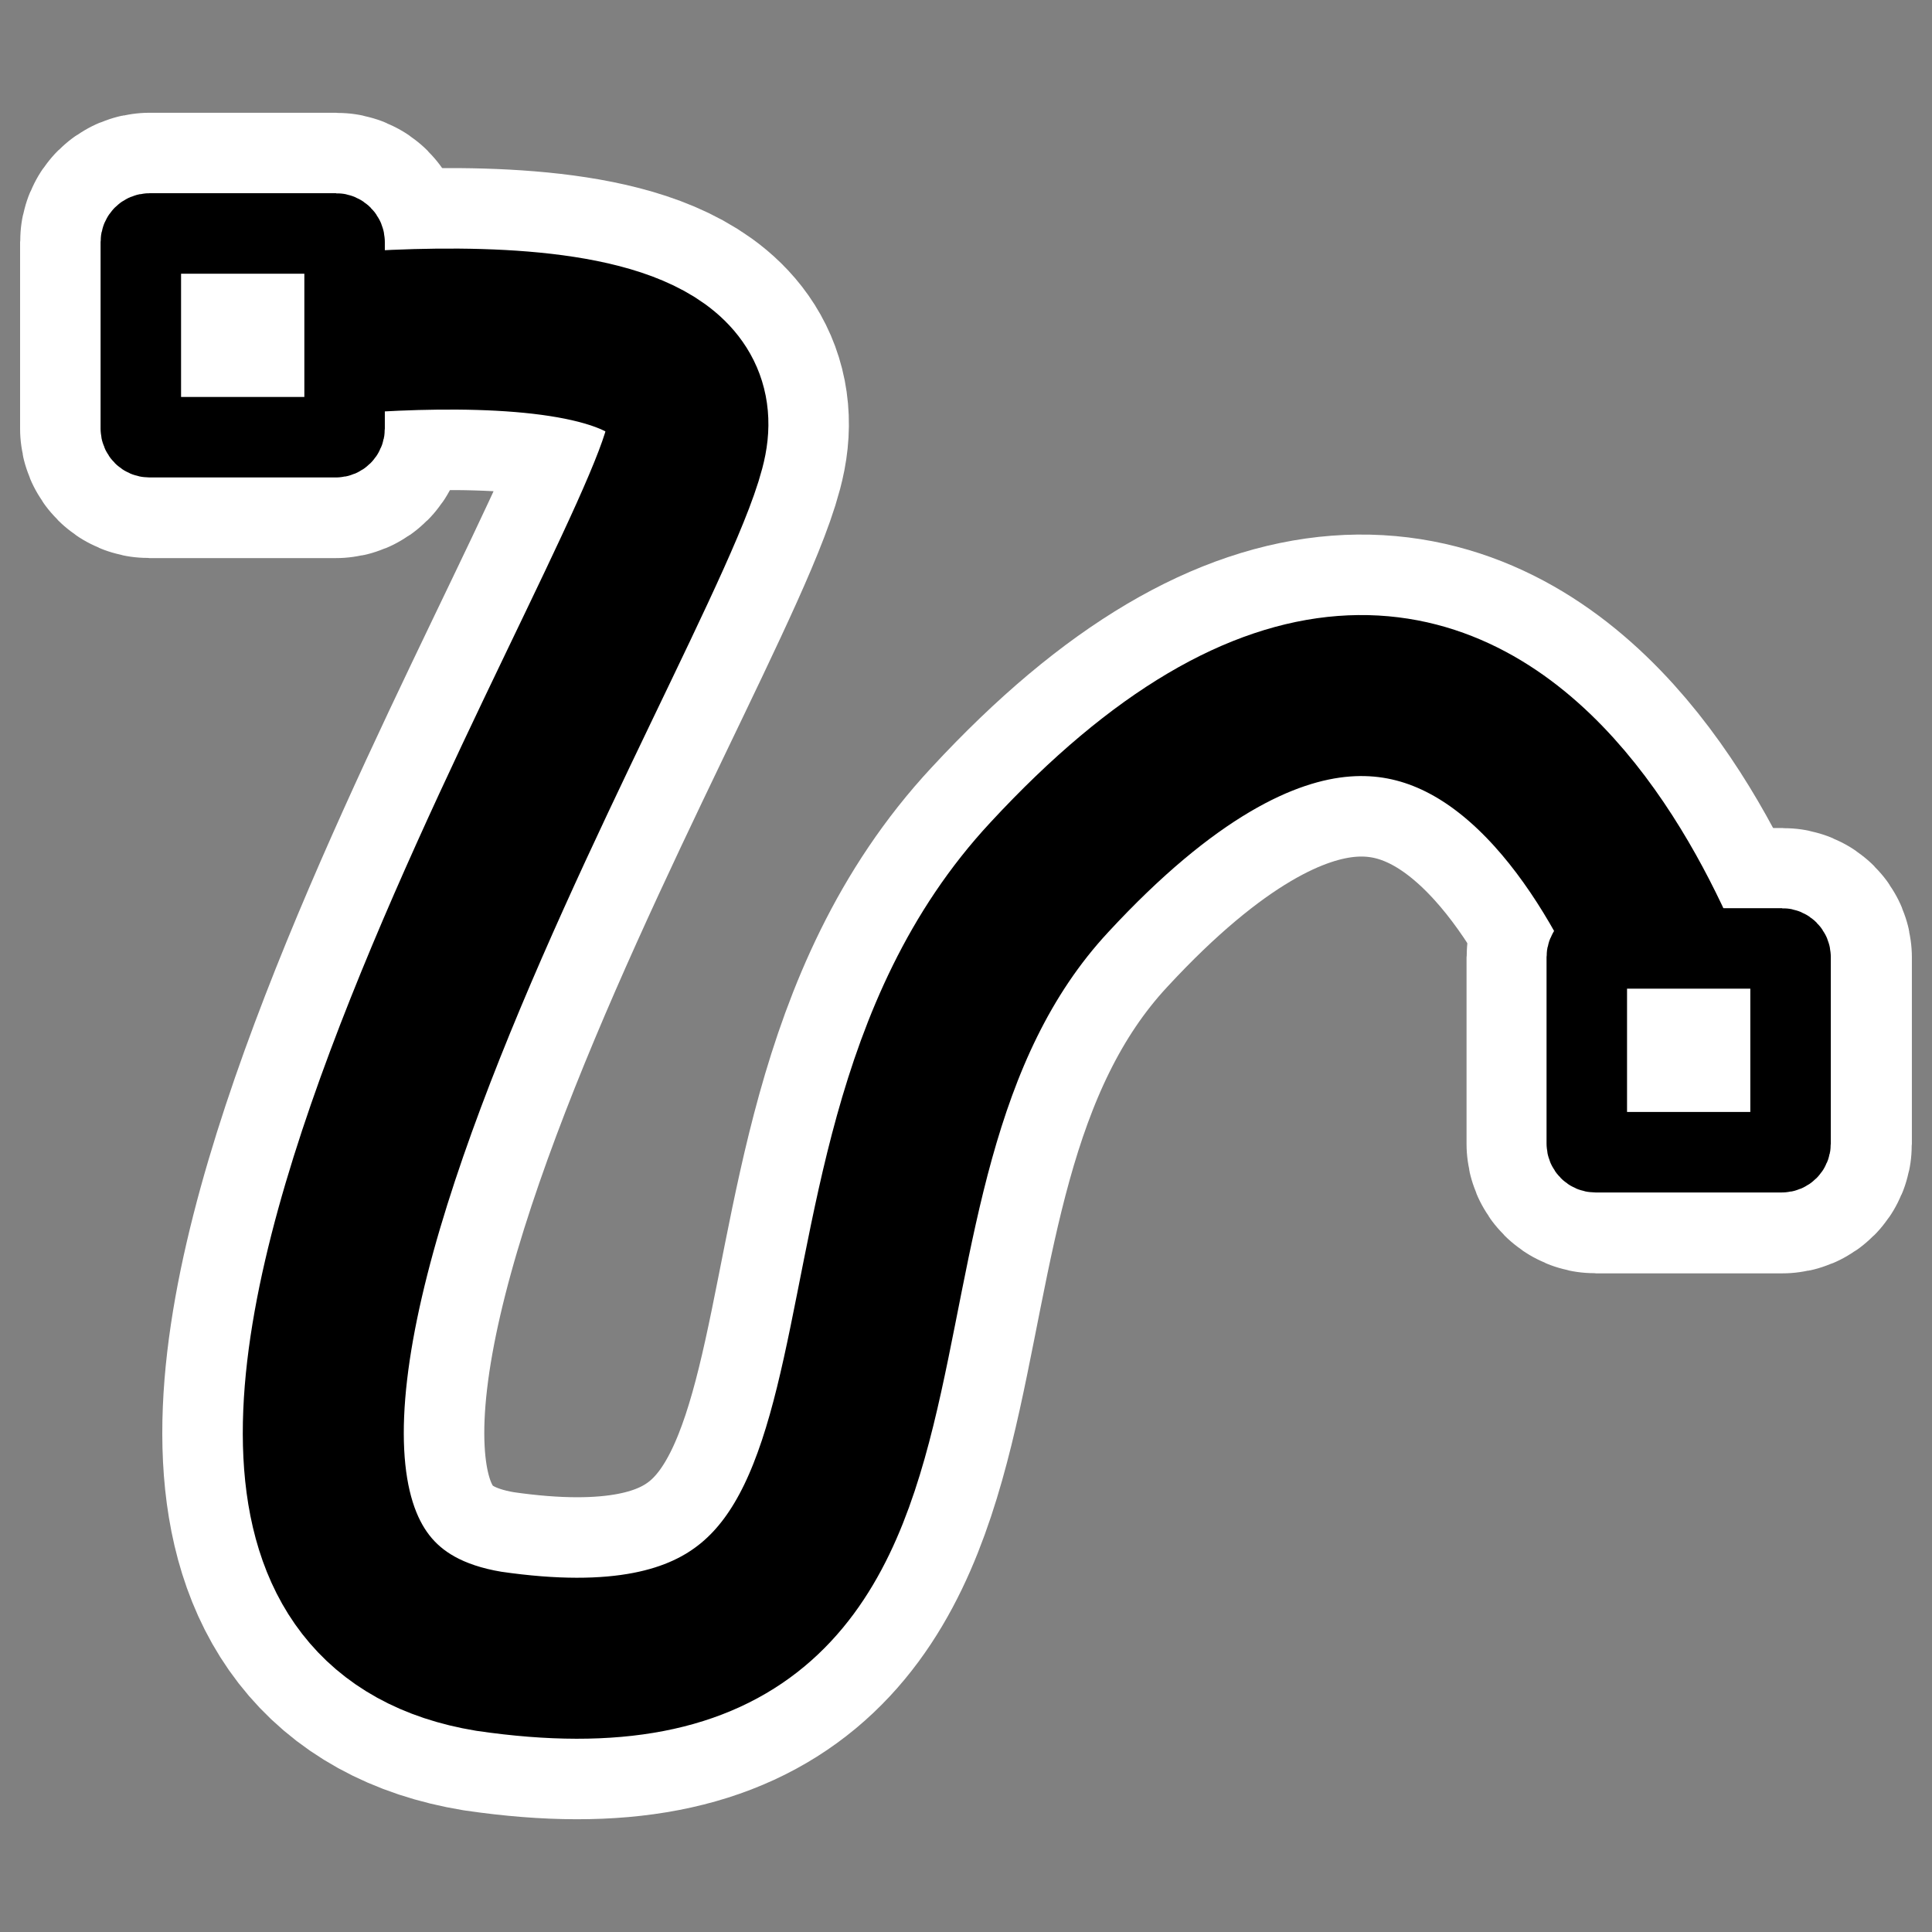 <?xml version="1.0" encoding="UTF-8" standalone="no"?>
<svg
    xmlns:inkscape="http://www.inkscape.org/namespaces/inkscape"
    xmlns:rdf="http://www.w3.org/1999/02/22-rdf-syntax-ns#"
    xmlns="http://www.w3.org/2000/svg"
    xmlns:xlink="http://www.w3.org/1999/xlink"
    xmlns:ns1="http://sozi.baierouge.fr"
    xmlns:cc="http://web.resource.org/cc/"
    xmlns:sodipodi="http://sodipodi.sourceforge.net/DTD/sodipodi-0.dtd"
    xmlns:dc="http://purl.org/dc/elements/1.1/"
    id="svg1"
    sodipodi:docname="freehand.svg"
    viewBox="0 0 60 60"
    sodipodi:version="0.32"
    _SVGFile__filename="oldscale/actions/closed_freehand.svg"
    version="1.0"
    y="0"
    x="0"
    inkscape:version="0.40"
    sodipodi:docbase="/home/danny/work/flat/SVG/mono/scalable/actions"
  >
  <rect x="0" y="0" width="60" height="60" fill="#808080" stroke="none"/>
  <sodipodi:namedview
      id="base"
      bordercolor="#666666"
      inkscape:pageshadow="2"
      inkscape:window-y="0"
      pagecolor="#ffffff"
      inkscape:window-height="699"
      inkscape:zoom="3.4732669"
      inkscape:window-x="0"
      borderopacity="1.0"
      inkscape:current-layer="svg1"
      inkscape:cx="68.091105"
      inkscape:cy="34.342527"
      inkscape:window-width="1024"
      inkscape:pageopacity="0.0"
  />
  <path
      id="path1724"
      style="stroke-linejoin:round;stroke:#ffffff;stroke-linecap:round;stroke-width:10;fill:none"
      d="m7.722 10.668s14.588-2.155 13.593 2.984c-0.994 5.139-20.224 35.309-6.133 37.63 15.914 2.321 8.62-14.588 17.406-24.037 14.256-15.416 20.058 5.636 20.058 5.636"
  />
  <path
      id="path1725"
      style="stroke-linejoin:round;stroke:#ffffff;stroke-linecap:round;stroke-width:7.5;fill:none"
      d="m4.642 7.252c-0.148 0-0.268 0.119-0.268 0.268v5.795c0 0.148 0.119 0.267 0.268 0.267h5.795c0.148 0 0.268-0.119 0.268-0.267v-5.795c0-0.148-0.12-0.268-0.268-0.268h-5.795z"
  />
  <path
      id="path1726"
      style="stroke-linejoin:round;stroke:#ffffff;stroke-linecap:round;stroke-width:7.5;fill:none"
      d="m49.563 29.465c-0.148 0-0.268 0.119-0.268 0.267v5.795c0 0.148 0.12 0.268 0.268 0.268h5.795c0.148 0 0.267-0.12 0.267-0.268v-5.795c0-0.148-0.119-0.267-0.267-0.267h-5.795z"
  />
  <path
      id="path832"
      style="stroke-linejoin:round;stroke:#000000;stroke-linecap:round;stroke-width:5;fill:none"
      d="m7.722 10.668s14.588-2.155 13.593 2.984c-0.994 5.139-20.224 35.309-6.133 37.63 15.914 2.321 8.62-14.588 17.406-24.037 14.256-15.416 20.058 5.636 20.058 5.636"
  />
  <path
      id="rect835"
      style="stroke-linejoin:round;fill-rule:evenodd;stroke:#000000;stroke-linecap:round;stroke-width:2.714;fill:#ffffff"
      d="m4.754 9.146c-0.161 0-0.29 0.13-0.29 0.29v6.29c0 0.161 0.13 0.29 0.29 0.29h6.291c0.16 0 0.29-0.129 0.29-0.29v-6.29c0-0.161-0.13-0.29-0.29-0.29h-6.291z"
      transform="matrix(.921 0 0 .921 .262 -1.173)"
  />
  <path
      id="rect831"
      style="stroke-linejoin:round;fill-rule:evenodd;stroke:#000000;stroke-linecap:round;stroke-width:2.714;fill:#ffffff"
      d="m74.21 45.495c-0.161 0-0.29 0.129-0.29 0.29v6.29c0 0.161 0.129 0.291 0.29 0.291h6.291c0.16 0 0.29-0.13 0.29-0.291v-6.29c0-0.161-0.13-0.29-0.29-0.29h-6.291z"
      transform="matrix(.921 0 0 .921 -18.801 -12.446)"
  />
</svg
>
